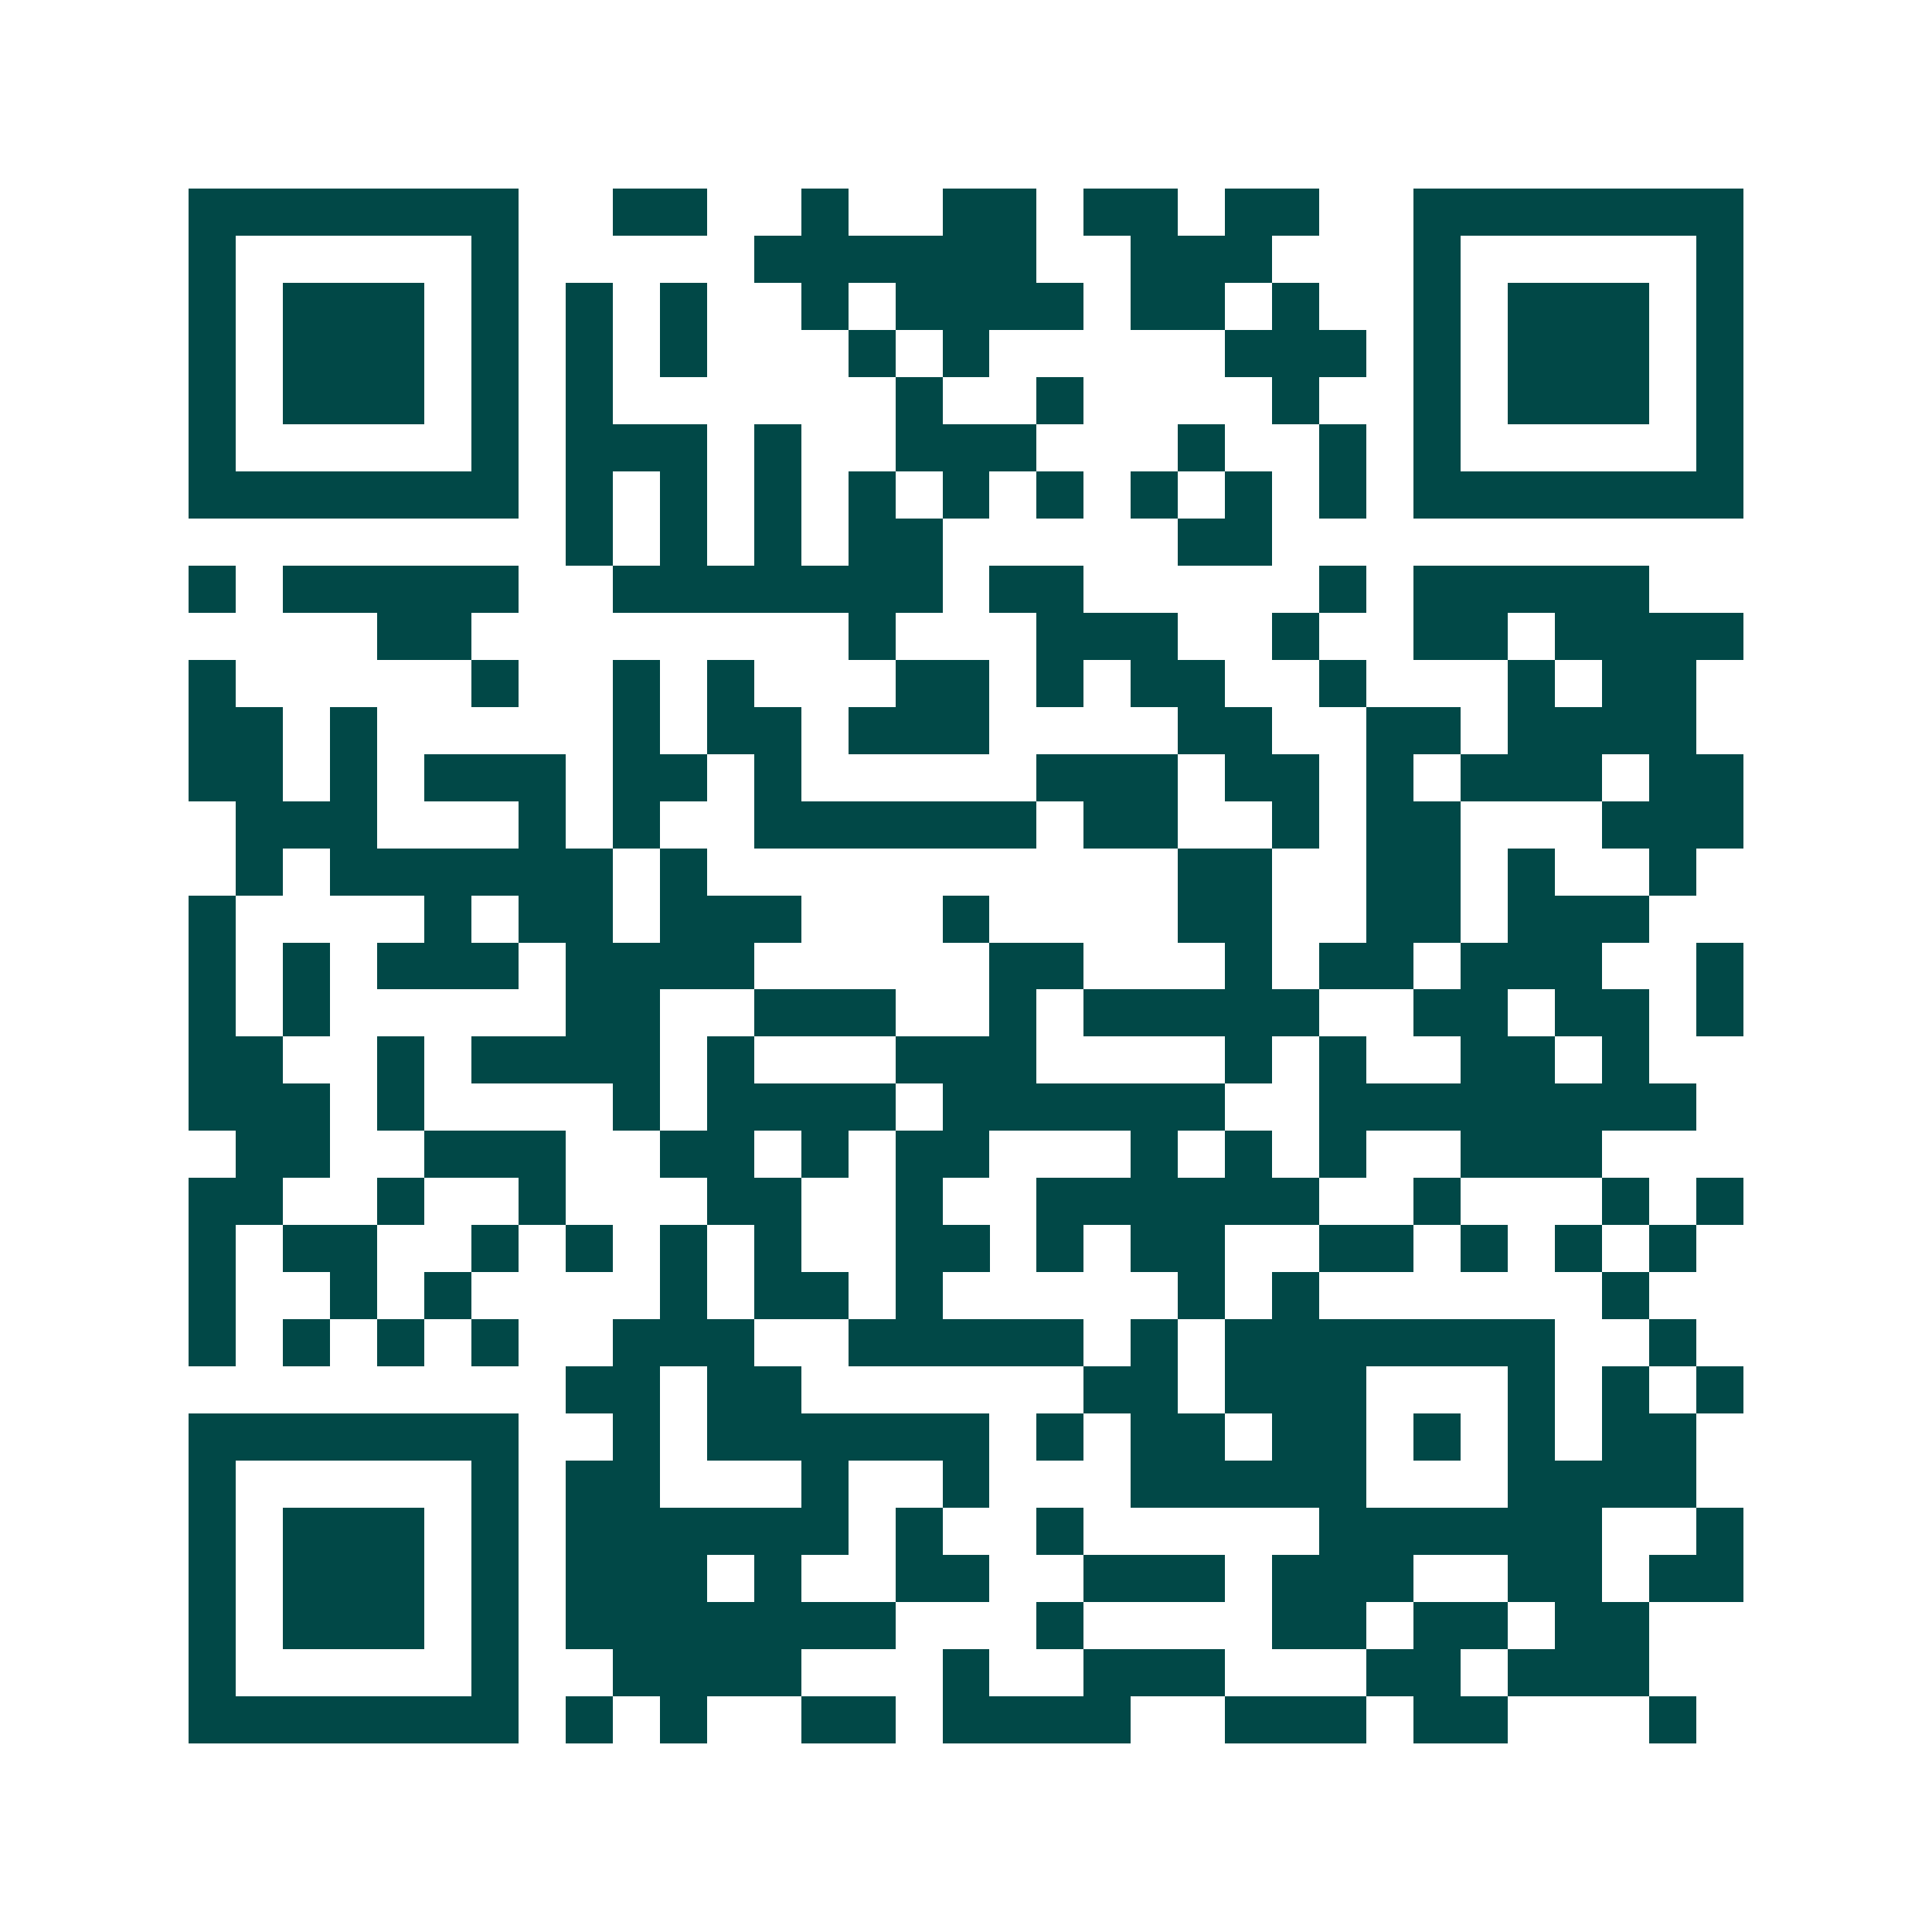 <svg xmlns="http://www.w3.org/2000/svg" width="200" height="200" viewBox="0 0 41 41" shape-rendering="crispEdges"><path fill="#ffffff" d="M0 0h41v41H0z"/><path stroke="#014847" d="M4 4.5h7m2 0h2m2 0h1m2 0h2m1 0h2m1 0h2m2 0h7M4 5.5h1m5 0h1m5 0h6m2 0h3m3 0h1m5 0h1M4 6.5h1m1 0h3m1 0h1m1 0h1m1 0h1m2 0h1m1 0h4m1 0h2m1 0h1m2 0h1m1 0h3m1 0h1M4 7.5h1m1 0h3m1 0h1m1 0h1m1 0h1m3 0h1m1 0h1m5 0h3m1 0h1m1 0h3m1 0h1M4 8.5h1m1 0h3m1 0h1m1 0h1m6 0h1m2 0h1m4 0h1m2 0h1m1 0h3m1 0h1M4 9.5h1m5 0h1m1 0h3m1 0h1m2 0h3m3 0h1m2 0h1m1 0h1m5 0h1M4 10.5h7m1 0h1m1 0h1m1 0h1m1 0h1m1 0h1m1 0h1m1 0h1m1 0h1m1 0h1m1 0h7M12 11.5h1m1 0h1m1 0h1m1 0h2m5 0h2M4 12.5h1m1 0h5m2 0h7m1 0h2m5 0h1m1 0h5M8 13.5h2m8 0h1m3 0h3m2 0h1m2 0h2m1 0h4M4 14.5h1m5 0h1m2 0h1m1 0h1m3 0h2m1 0h1m1 0h2m2 0h1m3 0h1m1 0h2M4 15.5h2m1 0h1m5 0h1m1 0h2m1 0h3m4 0h2m2 0h2m1 0h4M4 16.5h2m1 0h1m1 0h3m1 0h2m1 0h1m5 0h3m1 0h2m1 0h1m1 0h3m1 0h2M5 17.5h3m3 0h1m1 0h1m2 0h6m1 0h2m2 0h1m1 0h2m3 0h3M5 18.5h1m1 0h6m1 0h1m10 0h2m2 0h2m1 0h1m2 0h1M4 19.5h1m4 0h1m1 0h2m1 0h3m3 0h1m4 0h2m2 0h2m1 0h3M4 20.5h1m1 0h1m1 0h3m1 0h4m5 0h2m3 0h1m1 0h2m1 0h3m2 0h1M4 21.5h1m1 0h1m5 0h2m2 0h3m2 0h1m1 0h5m2 0h2m1 0h2m1 0h1M4 22.5h2m2 0h1m1 0h4m1 0h1m3 0h3m4 0h1m1 0h1m2 0h2m1 0h1M4 23.5h3m1 0h1m4 0h1m1 0h4m1 0h6m2 0h8M5 24.5h2m2 0h3m2 0h2m1 0h1m1 0h2m3 0h1m1 0h1m1 0h1m2 0h3M4 25.5h2m2 0h1m2 0h1m3 0h2m2 0h1m2 0h6m2 0h1m3 0h1m1 0h1M4 26.5h1m1 0h2m2 0h1m1 0h1m1 0h1m1 0h1m2 0h2m1 0h1m1 0h2m2 0h2m1 0h1m1 0h1m1 0h1M4 27.5h1m2 0h1m1 0h1m4 0h1m1 0h2m1 0h1m5 0h1m1 0h1m6 0h1M4 28.5h1m1 0h1m1 0h1m1 0h1m2 0h3m2 0h5m1 0h1m1 0h7m2 0h1M12 29.5h2m1 0h2m6 0h2m1 0h3m3 0h1m1 0h1m1 0h1M4 30.5h7m2 0h1m1 0h6m1 0h1m1 0h2m1 0h2m1 0h1m1 0h1m1 0h2M4 31.5h1m5 0h1m1 0h2m3 0h1m2 0h1m3 0h5m3 0h4M4 32.5h1m1 0h3m1 0h1m1 0h6m1 0h1m2 0h1m5 0h6m2 0h1M4 33.5h1m1 0h3m1 0h1m1 0h3m1 0h1m2 0h2m2 0h3m1 0h3m2 0h2m1 0h2M4 34.5h1m1 0h3m1 0h1m1 0h7m3 0h1m4 0h2m1 0h2m1 0h2M4 35.5h1m5 0h1m2 0h4m3 0h1m2 0h3m3 0h2m1 0h3M4 36.5h7m1 0h1m1 0h1m2 0h2m1 0h4m2 0h3m1 0h2m3 0h1"/></svg>
